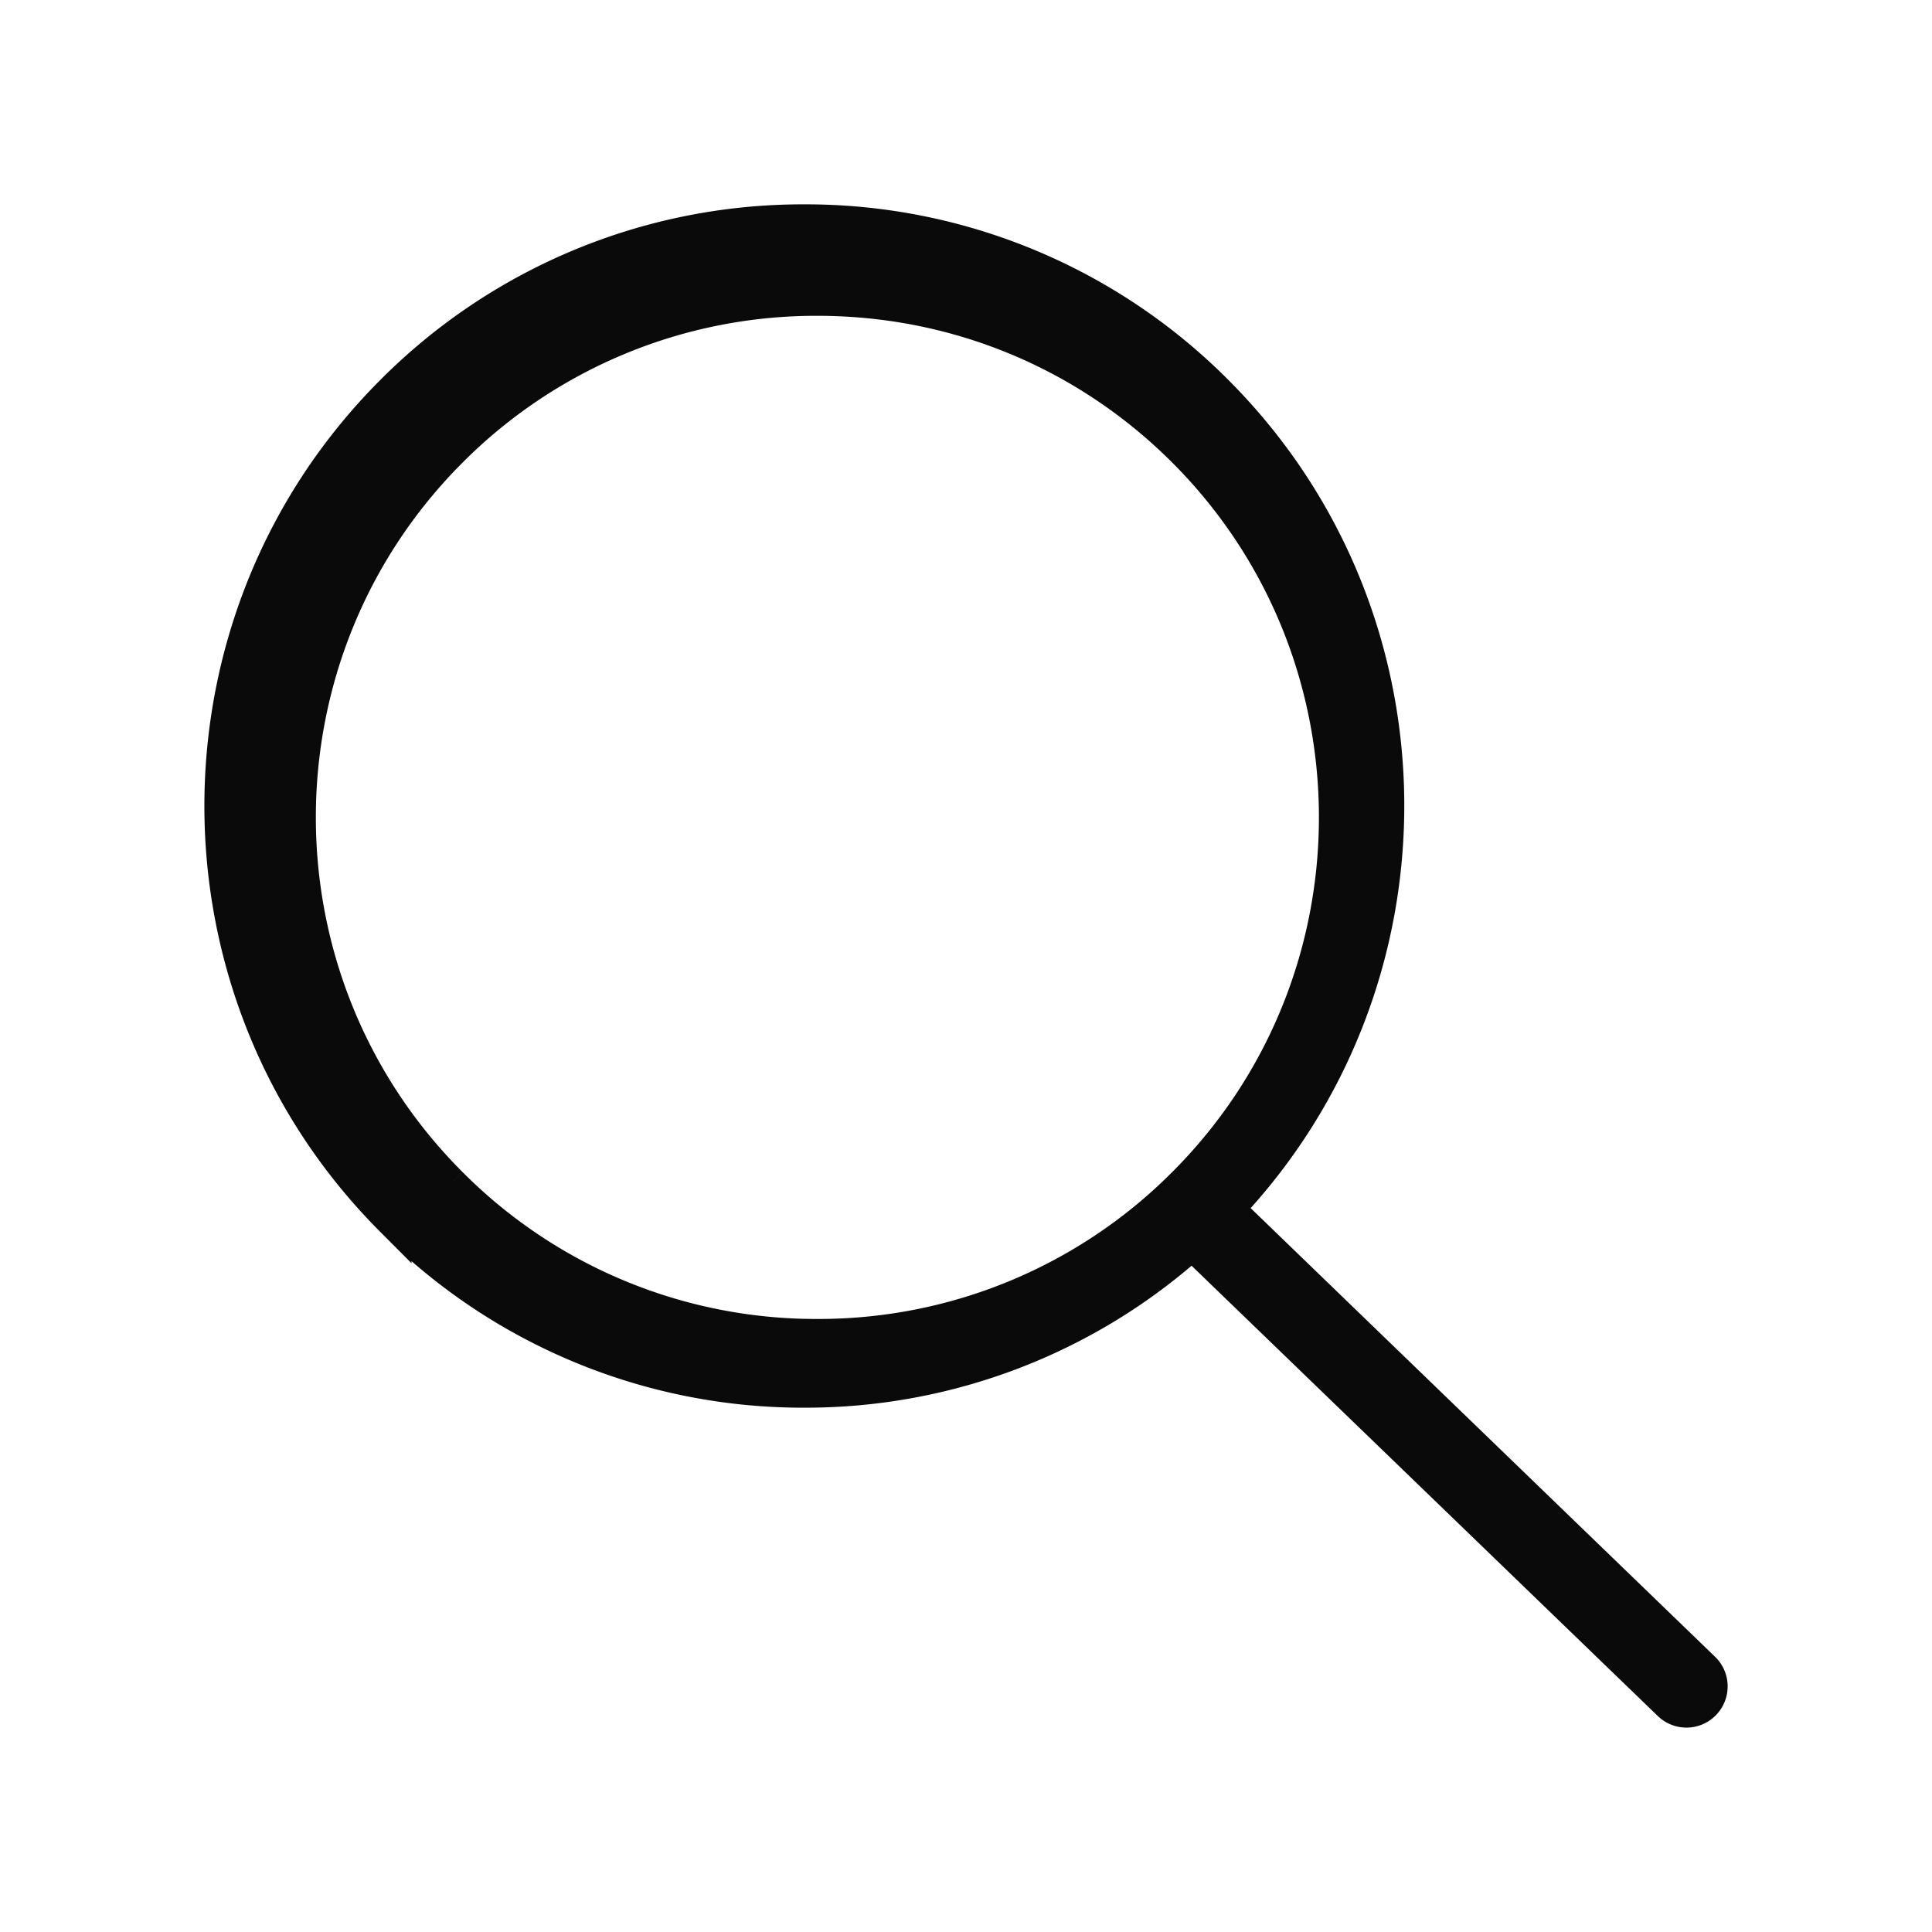 <svg width="26" height="26" viewBox="0 0 26 26" xmlns="http://www.w3.org/2000/svg" xmlns:xlink="http://www.w3.org/1999/xlink">
    <defs>
        <path id="i3c701kzma" d="M0 0h26v26H0z"/>
    </defs>
    <g fill="none" fill-rule="evenodd">
        <mask id="pcec4pnftb" fill="#fff">
            <use xlink:href="#i3c701kzma"/>
        </mask>
        <path d="M6.048 15.95c-2.73-2.73-2.73-7.17 0-9.901A6.961 6.961 0 0 1 11 4c1.87 0 3.63.727 4.952 2.048 2.73 2.731 2.73 7.173 0 9.902A6.962 6.962 0 0 1 11 18a6.96 6.96 0 0 1-4.952-2.05m16.859 6.526-6.426-6.208c2.928-3.068 2.89-7.952-.12-10.971A7.771 7.771 0 0 0 10.824 3a7.77 7.77 0 0 0-5.536 2.297c-3.05 3.06-3.05 8.04 0 11.098a7.768 7.768 0 0 0 5.536 2.299 7.762 7.762 0 0 0 5.22-2l6.44 6.22a.304.304 0 1 0 .423-.438" stroke="#0A0A0A" stroke-width=".5" fill="#0A0A0A" mask="url(#pcec4pnftb)"/>
    </g>
</svg>
